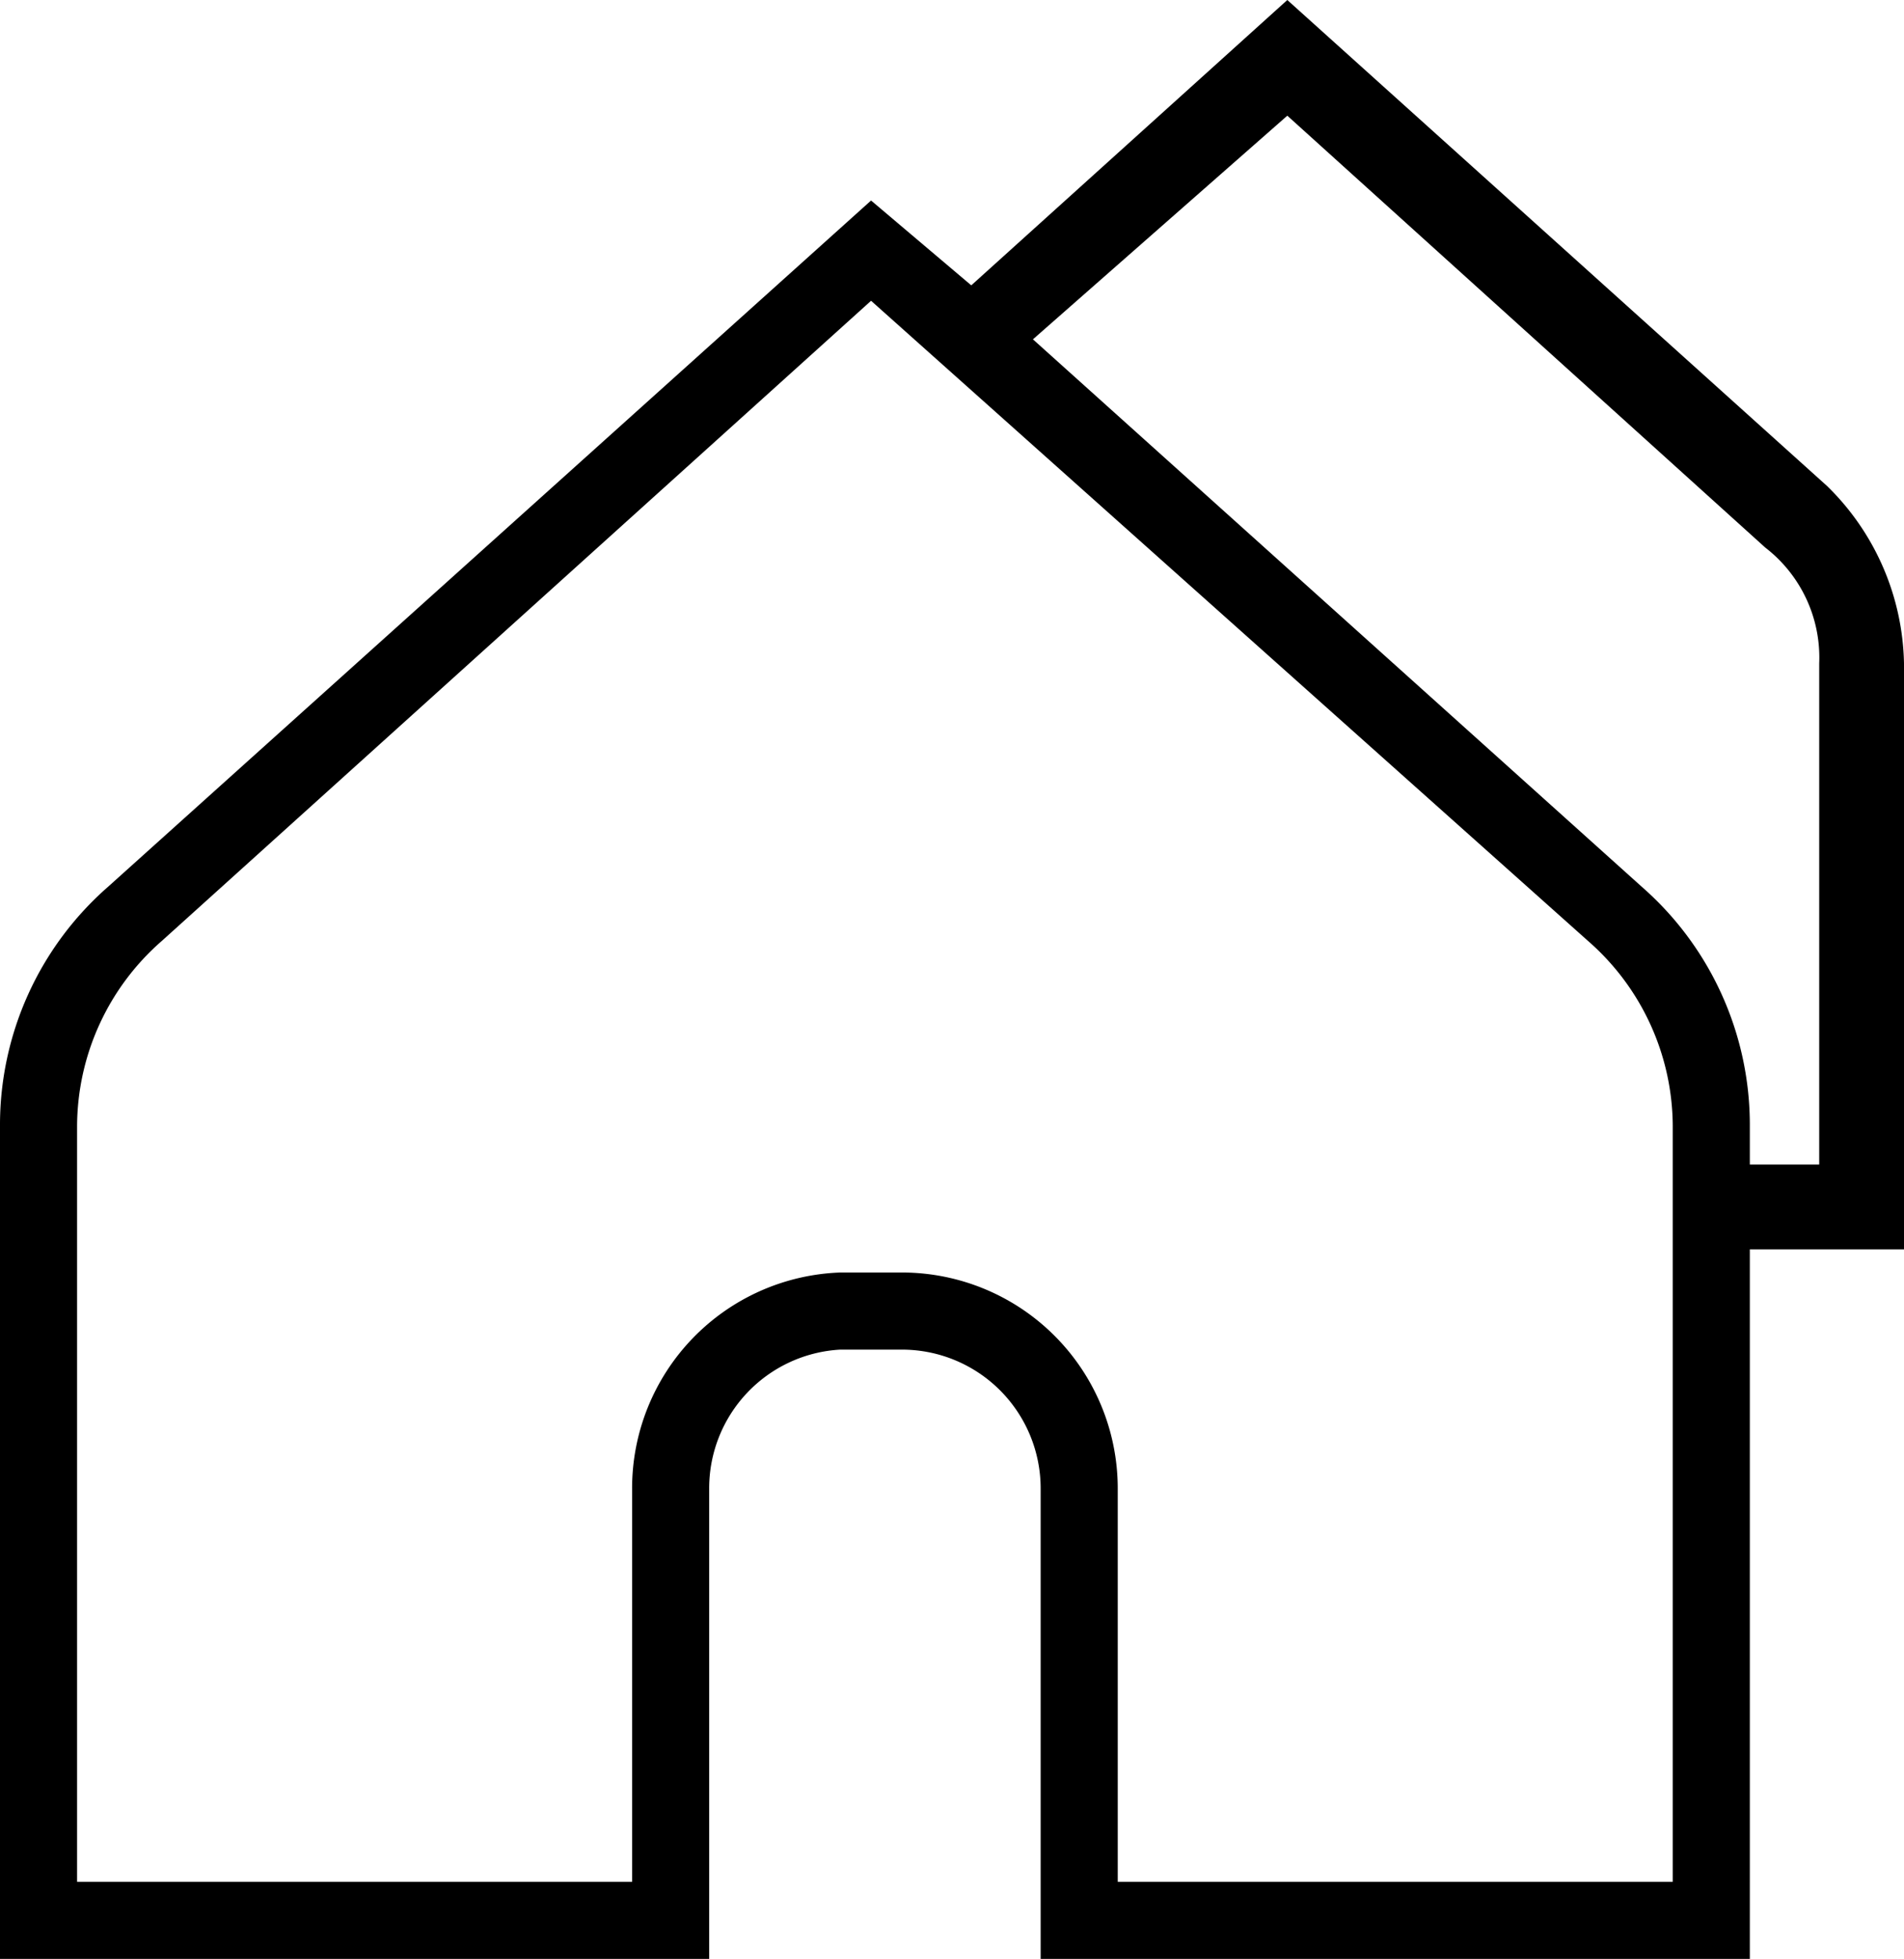 <?xml version="1.0" encoding="UTF-8"?> <svg xmlns="http://www.w3.org/2000/svg" viewBox="0 0 24.7 25.4"> <title>филиалыРесурс 11</title> <g id="Слой_2" data-name="Слой 2"> <g id="Слой_1-2" data-name="Слой 1"> <path d="M24.7,8.6a3.3,3.3,0,0,0-1-2.3L16.7,0,12.6,3.7,11.3,2.6,1.4,11.5A4.1,4.1,0,0,0,0,14.6V25.4H9.2V19.3a1.8,1.8,0,0,1,1.7-1.8h.8a1.8,1.8,0,0,1,1.8,1.8v6.1h9.2V16.2h2Zm-3,15.8H14.5V19.3a2.8,2.8,0,0,0-2.8-2.8h-.8a2.8,2.8,0,0,0-2.7,2.8v5.1H1V14.6a3.2,3.2,0,0,1,1.1-2.4l9.2-8.3,9.3,8.3a3.2,3.2,0,0,1,1.1,2.4Zm1.9-9.3h-.9v-.5a4.1,4.1,0,0,0-1.4-3.1L13.4,4.4l3.3-2.9,6.2,5.6a1.8,1.8,0,0,1,.7,1.5Z"></path> </g> </g> </svg> 